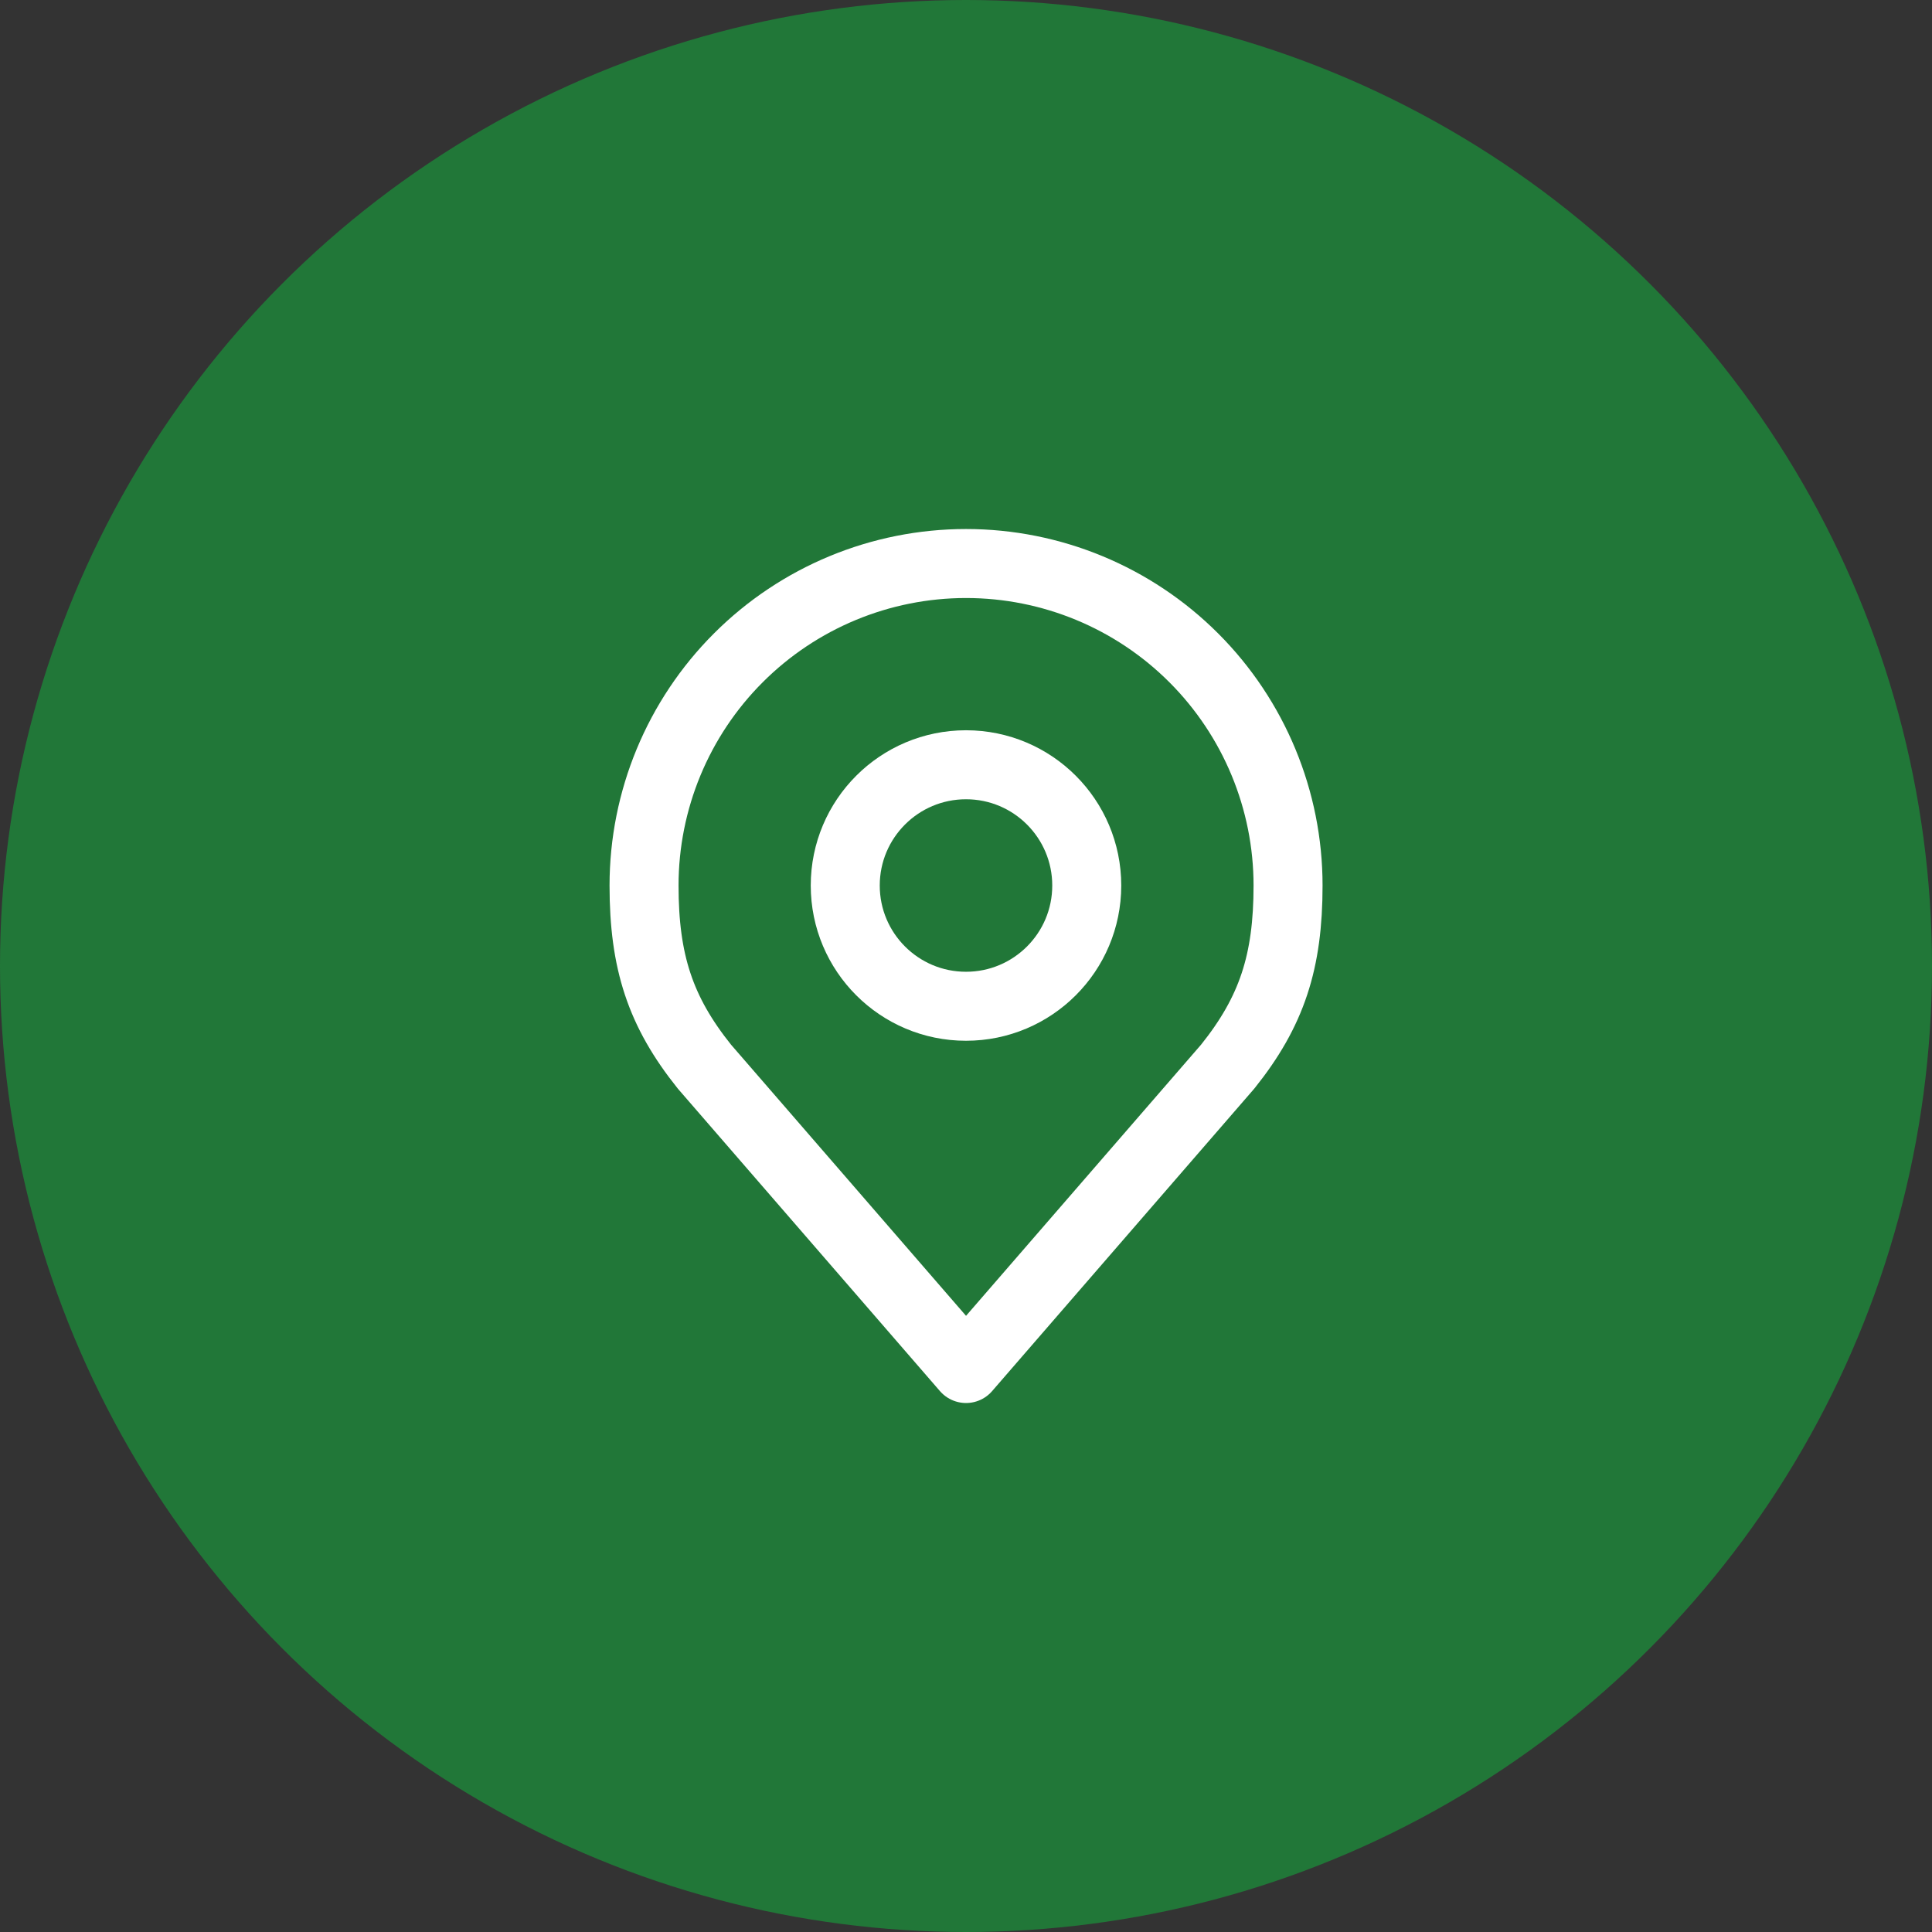 <svg width="56" height="56" viewBox="0 0 56 56" fill="none" xmlns="http://www.w3.org/2000/svg">
<rect x="0" y="0" width="56" height="56" fill="#333333" stroke="none"/>
<circle cx="28" cy="28" r="28" fill="#217738"/>
<path d="M28 29.167C29.933 29.167 31.5 27.6 31.5 25.667C31.5 23.734 29.933 22.167 28 22.167C26.067 22.167 24.5 23.734 24.5 25.667C24.5 27.6 26.067 29.167 28 29.167Z" stroke="white" stroke-width="2" stroke-linecap="round" stroke-linejoin="round"/>
<path d="M28.001 16.334C25.526 16.334 23.152 17.317 21.402 19.067C19.651 20.817 18.668 23.192 18.668 25.667C18.668 27.874 19.137 29.319 20.418 30.917L28.001 39.667L35.585 30.917C36.866 29.319 37.335 27.874 37.335 25.667C37.335 23.192 36.351 20.817 34.601 19.067C32.851 17.317 30.477 16.334 28.001 16.334V16.334Z" stroke="white" stroke-width="2" stroke-linecap="round" stroke-linejoin="round"/>
</svg>
